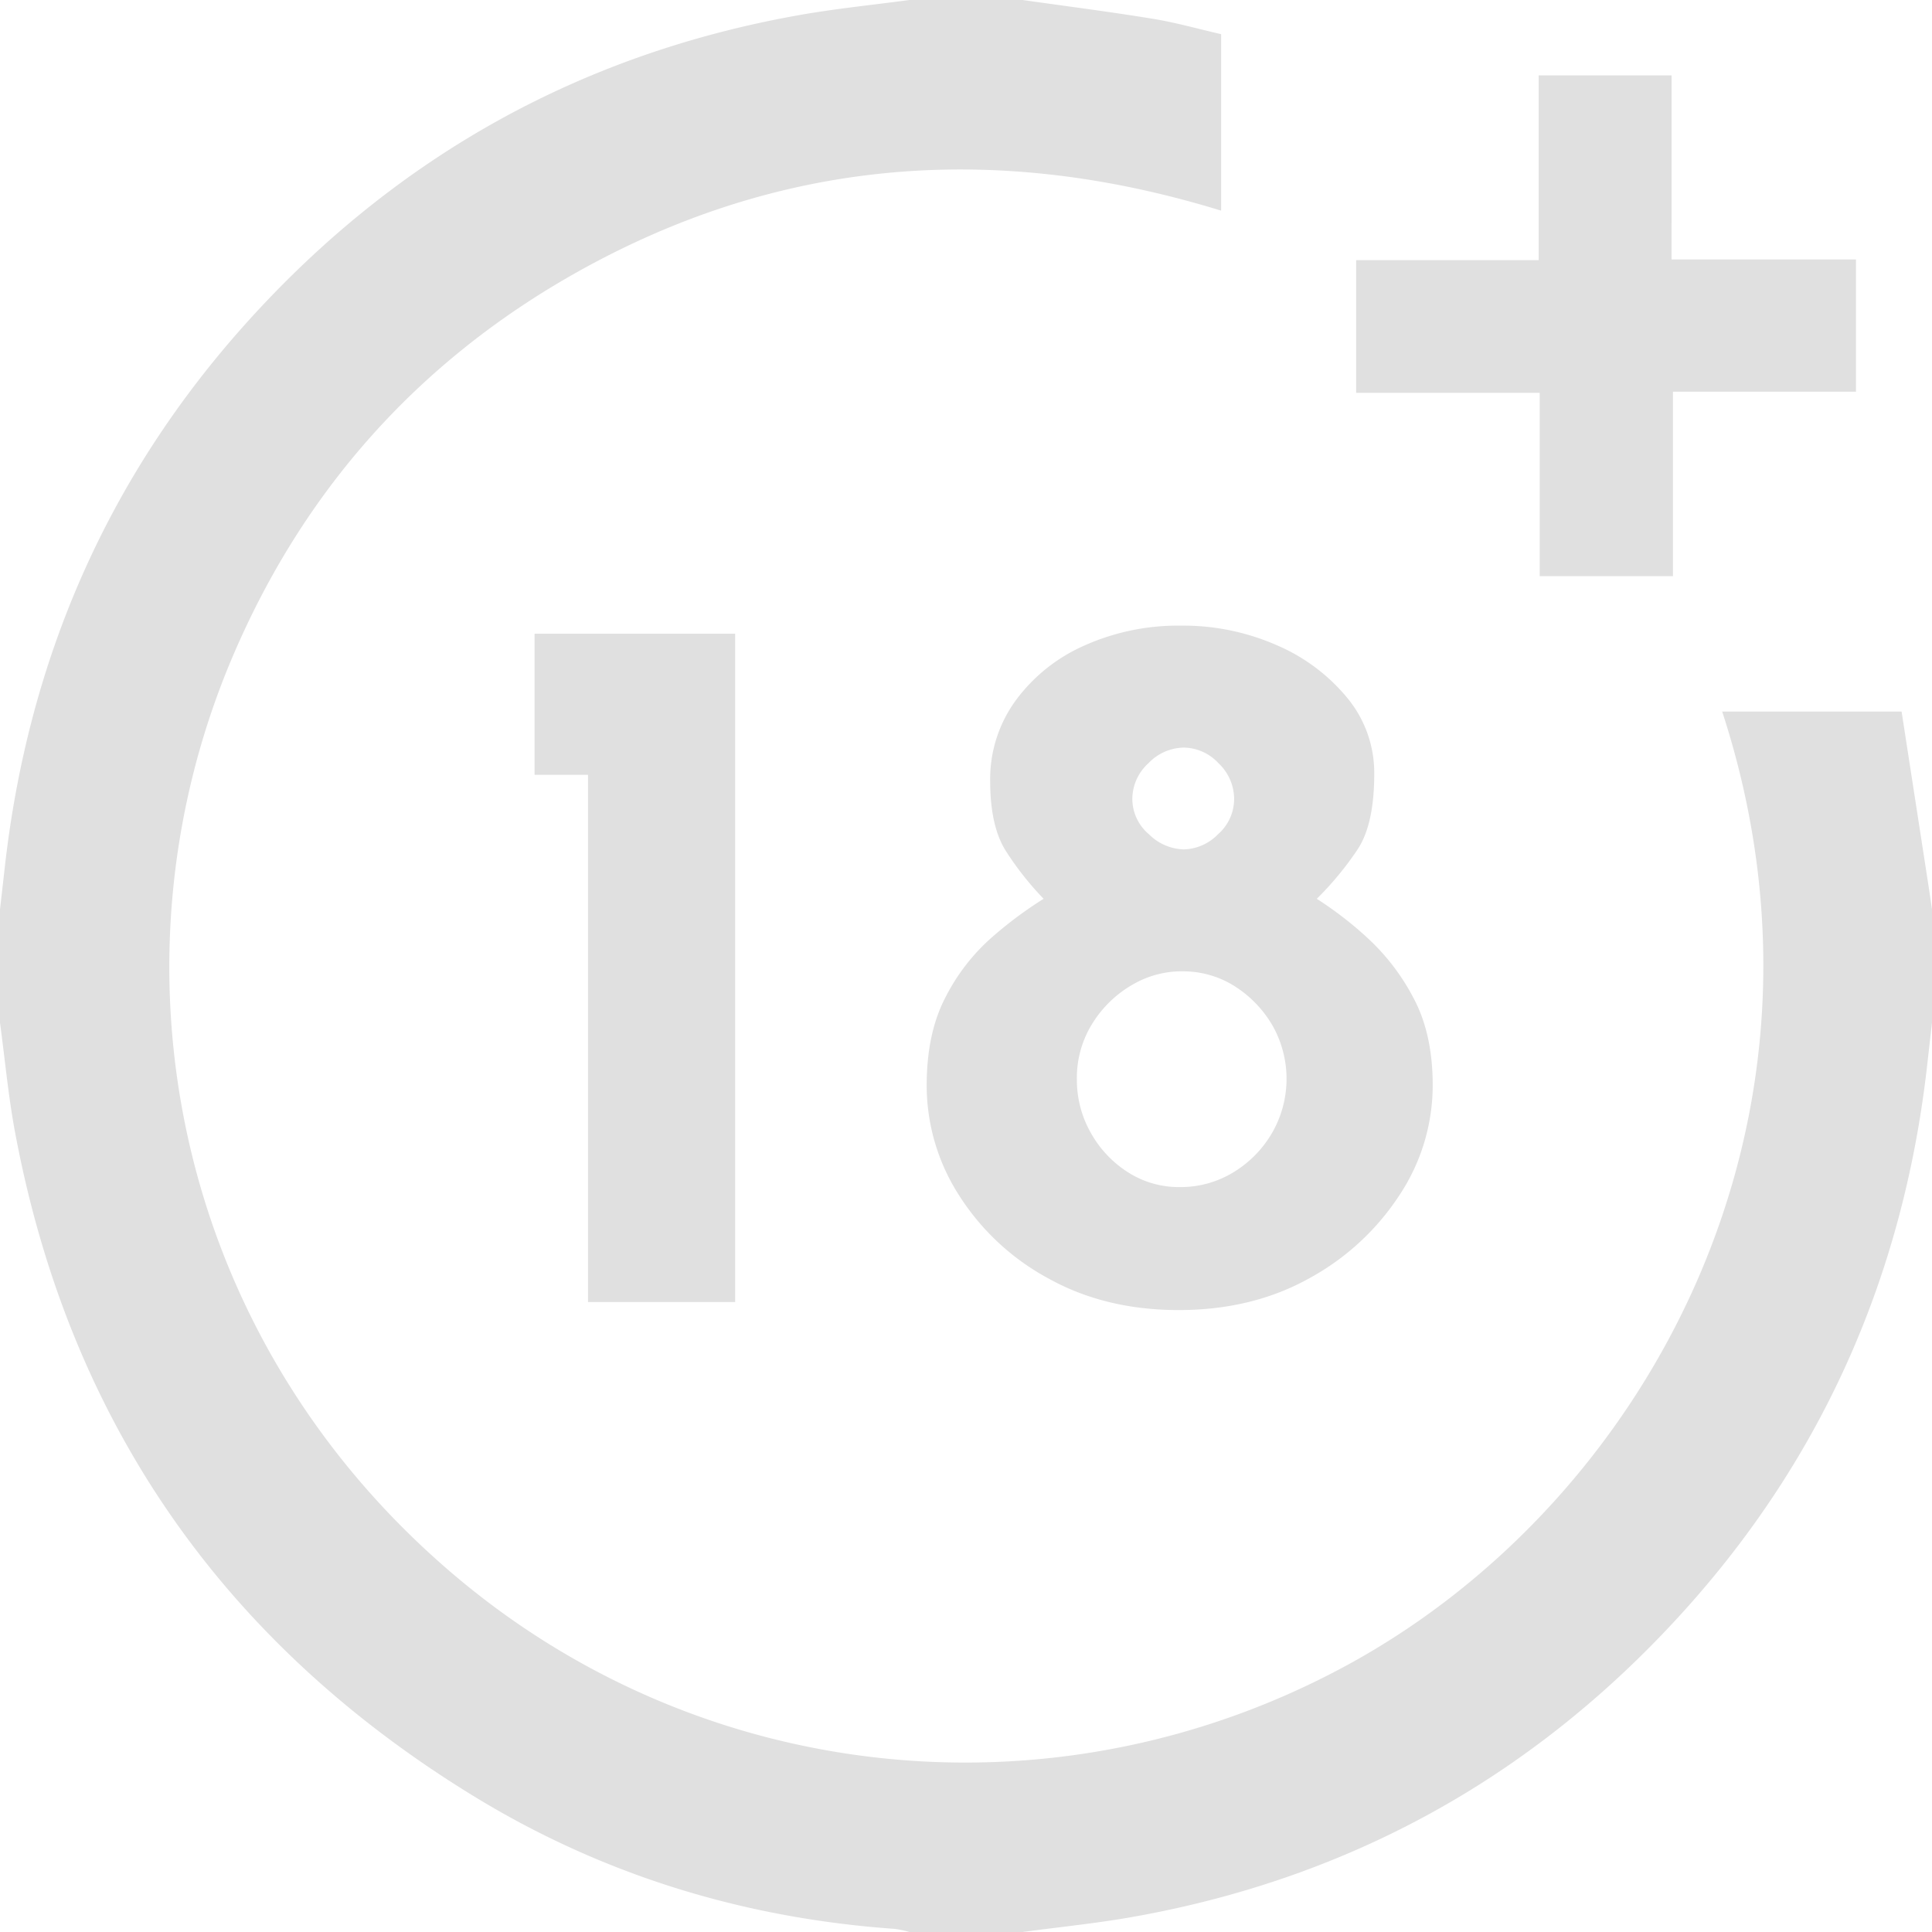 <svg xmlns="http://www.w3.org/2000/svg" width="472.59" height="472.589" viewBox="0 0 472.59 472.589"><g id="Group_7591" data-name="Group 7591" transform="translate(-2175 -536)"><g id="BaN5U6" transform="translate(2175 536)"><g id="Group_7590" data-name="Group 7590" transform="translate(0 0)"><path id="Path_16455" data-name="Path 16455" d="M972.141,129c10.633,1.511,21.292,2.868,31.891,4.6,5.58.911,11.056,2.473,16.672,3.761v43.165c-54.938-16.9-107.874-13.017-158.115,15.362-38.331,21.652-66.3,53.041-83.595,93.52-32.034,74.975-14.887,166,53.56,224.4,61.417,52.411,148.006,60.911,218.63,22.687,73.564-39.815,124.78-133.271,92.082-233.442h43.886c2.149,13.91,4.326,27.988,6.5,42.068.325,2.107.627,4.218.941,6.327V379.14c-.378,3.32-.762,6.64-1.131,9.961-5.657,50.848-25.076,95.7-59.348,133.733-36.387,40.378-81.473,65.584-135.114,75.08-8.89,1.574-17.9,2.467-26.856,3.675H944.45a25.292,25.292,0,0,0-3.562-.76c-36.964-2.608-71.542-13.181-103.093-32.516C776.578,530.8,738.9,476.71,725.68,405.949c-1.655-8.856-2.473-17.869-3.68-26.809V351.449c.378-3.32.762-6.64,1.131-9.961,5.656-50.848,25.076-95.7,59.349-133.733,36.388-40.378,81.472-65.584,135.114-75.08,8.89-1.574,17.9-2.467,26.855-3.675Z" transform="translate(-722 -129)" fill="#e0e0e0"></path><path id="Path_16456" data-name="Path 16456" d="M1158.545,194h45.113v32.36h-44.77v45.117h-32.6V226.626h-44.893V194.169h44.645V148.98h32.509Z" transform="translate(-749.664 -130.538)" fill="#e0e0e0"></path></g></g><path id="Path_16457" data-name="Path 16457" d="M-20.544-30.235H28.523V133.239h-36V4.284H-20.544ZM75.371,80.227q0-12.822,4.685-21.7A49.239,49.239,0,0,1,91.521,43.858a98.271,98.271,0,0,1,12.452-9.246A75.011,75.011,0,0,1,94.727,22.9Q90.9,16.859,90.9,5.764a32.639,32.639,0,0,1,6.287-19.725A41.716,41.716,0,0,1,114.082-27.4a56.059,56.059,0,0,1,23.424-4.808A56.906,56.906,0,0,1,161.054-27.4a45.551,45.551,0,0,1,17.26,12.945,28.737,28.737,0,0,1,6.534,18.493q0,12.328-4.068,18.493a77.749,77.749,0,0,1-9.986,12.082,89.574,89.574,0,0,1,12.452,9.616A53.789,53.789,0,0,1,194.464,58.9q4.685,8.753,4.685,21.328a48.6,48.6,0,0,1-8.137,26.876,61.271,61.271,0,0,1-22.068,20.342q-13.931,7.767-31.931,7.767t-31.931-7.767A59.207,59.207,0,0,1,83.261,107.1,49.692,49.692,0,0,1,75.371,80.227Zm36.739-1.479a26.129,26.129,0,0,0,3.452,13.191,26.976,26.976,0,0,0,9.123,9.616,23.1,23.1,0,0,0,12.575,3.575,24.79,24.79,0,0,0,13.068-3.575,27.281,27.281,0,0,0,9.493-9.616,26.47,26.47,0,0,0,.247-26.136,28.05,28.05,0,0,0-8.876-9.493,23.513,23.513,0,0,0-12.452-3.945,23.89,23.89,0,0,0-12.945,3.205,27.947,27.947,0,0,0-9.863,9.493A25.053,25.053,0,0,0,112.11,78.748ZM125.671,10.2a11.337,11.337,0,0,0,4.068,8.63,12.555,12.555,0,0,0,8.507,3.7,12.129,12.129,0,0,0,8.383-3.7,11.484,11.484,0,0,0,3.945-8.63,12.043,12.043,0,0,0-3.822-8.753,11.786,11.786,0,0,0-8.507-3.822,12.191,12.191,0,0,0-8.63,3.822A11.869,11.869,0,0,0,125.671,10.2Z" transform="translate(2326.308 721.245)" fill="#e0e0e0"></path></g></svg>